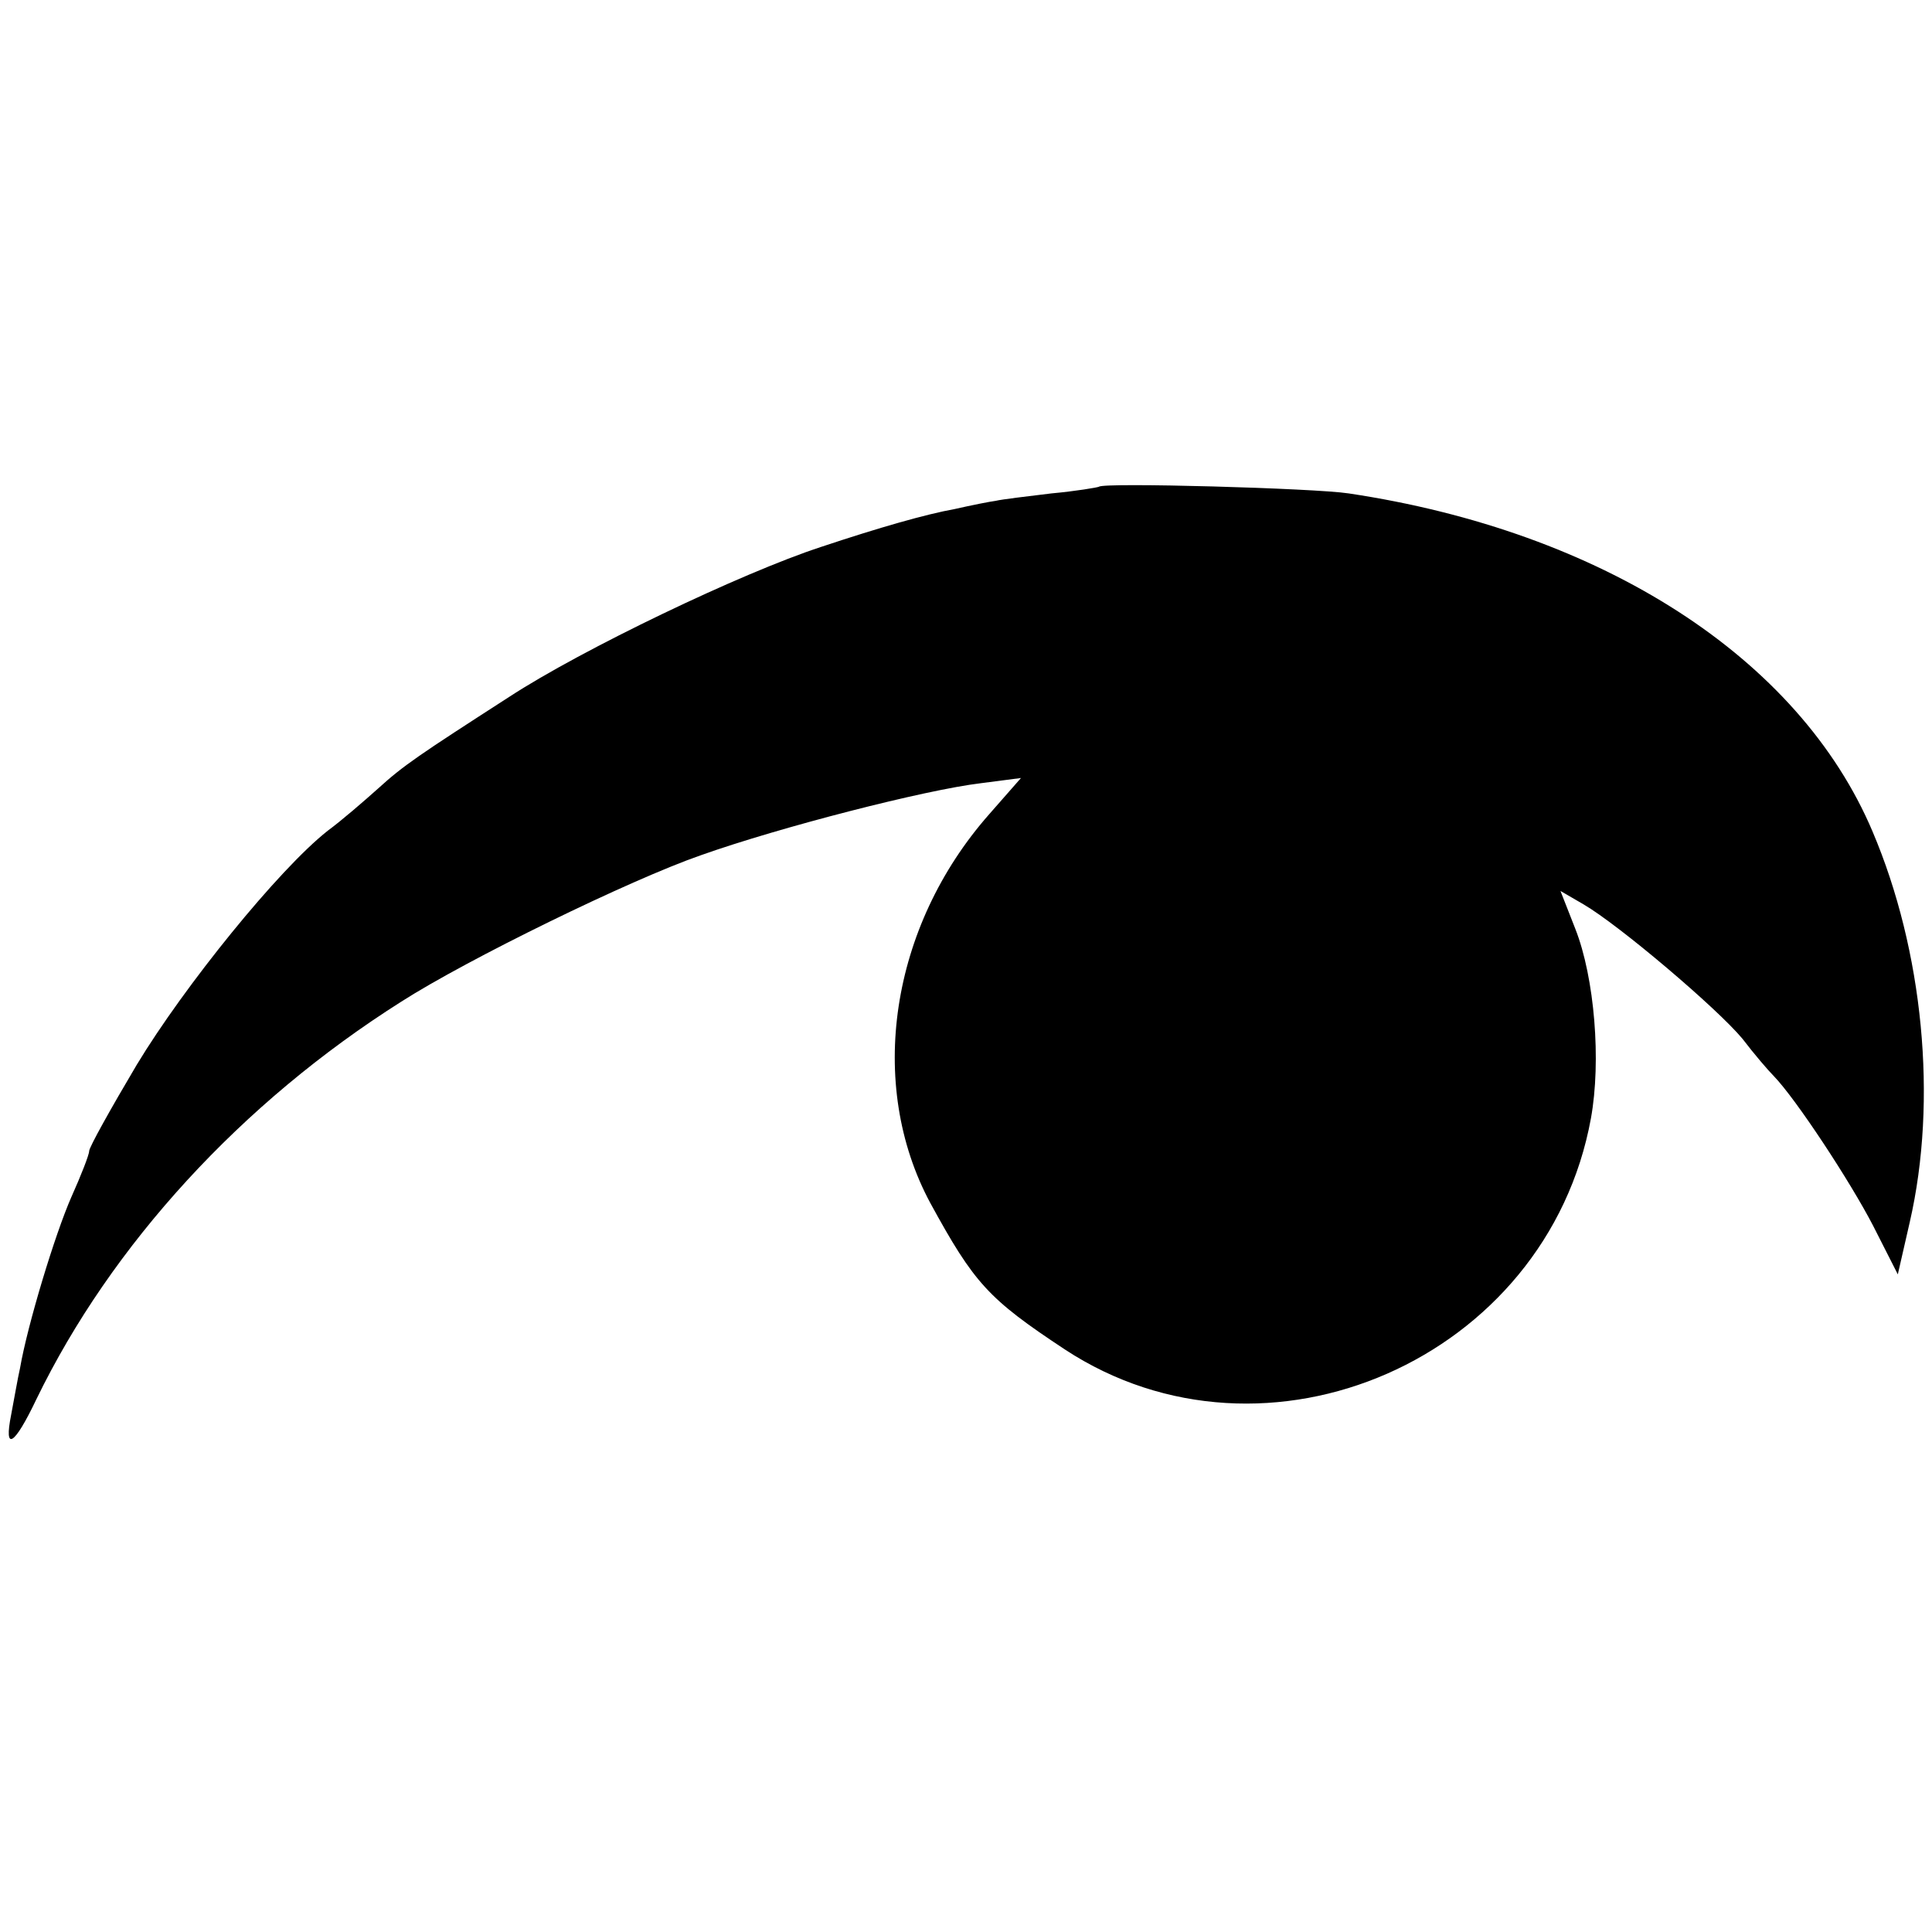 <?xml version="1.0" standalone="no"?>
<!DOCTYPE svg PUBLIC "-//W3C//DTD SVG 20010904//EN"
 "http://www.w3.org/TR/2001/REC-SVG-20010904/DTD/svg10.dtd">
<svg version="1.0" xmlns="http://www.w3.org/2000/svg"
 width="260pt" height="260pt" viewBox="0 0 260 260"
 preserveAspectRatio="xMidYMid meet">
<g transform="translate(0,260) scale(0.1,-0.1)"
fill="#000000" stroke="none">
<path d="M1479 1945 c-2 -1 -31 -6 -64 -9 -33 -4 -67 -8 -75 -10 -8 -1 -33 -6
-55 -11 -39 -7 -102 -25 -180 -51 -107 -35 -322 -138 -420 -202 -121 -78 -142
-92 -176 -123 -19 -17 -49 -43 -68 -57 -66 -52 -193 -209 -257 -315 -35 -59
-64 -111 -64 -116 0 -5 -11 -33 -24 -62 -22 -50 -59 -172 -69 -230 -3 -13 -8
-42 -12 -63 -10 -50 4 -42 34 21 101 208 276 399 491 535 89 57 308 164 403
197 107 38 302 88 377 97 l54 7 -43 -49 c-133 -151 -165 -363 -79 -523 59
-108 78 -129 181 -197 271 -178 649 -13 708 311 14 77 5 189 -21 255 l-20 51
31 -18 c48 -28 180 -140 214 -181 16 -21 35 -43 42 -50 30 -31 103 -142 134
-202 l33 -65 16 70 c38 165 18 366 -50 526 -99 234 -364 404 -705 455 -45 7
-331 15 -336 9z"/>
</g>
</svg>
